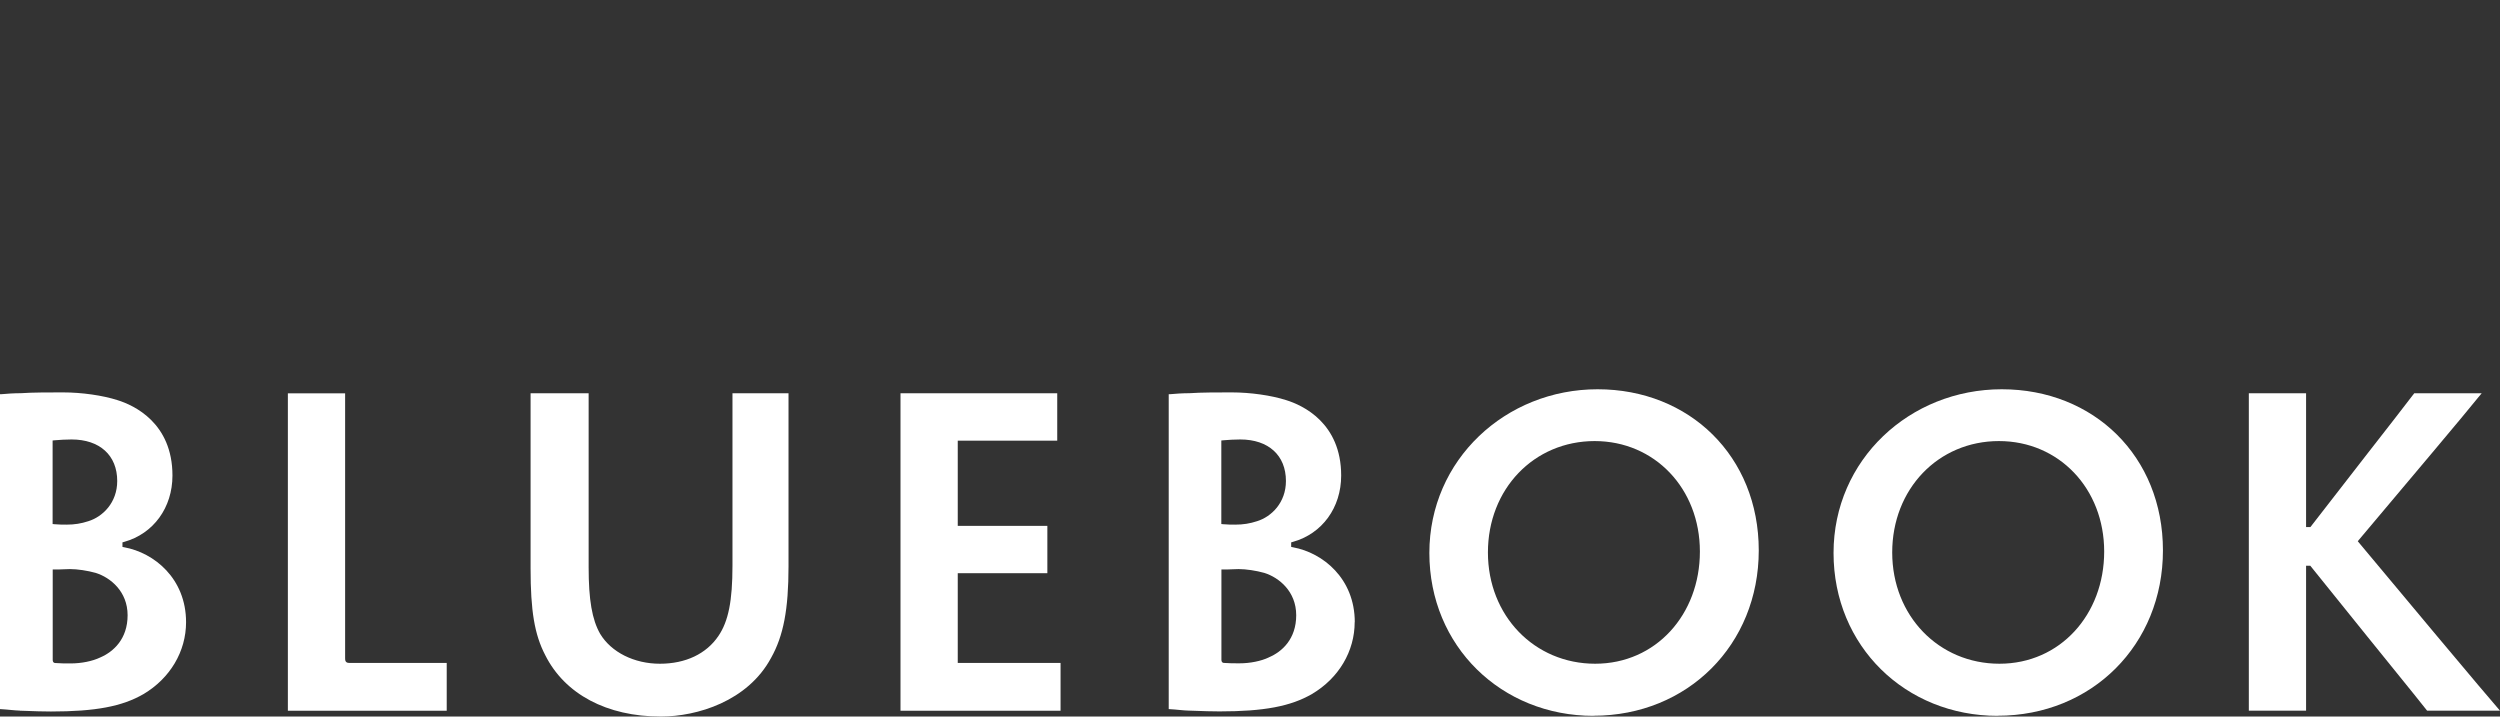 <?xml version="1.0" encoding="UTF-8"?>
<svg id="Layer_2" data-name="Layer 2" xmlns="http://www.w3.org/2000/svg" xmlns:xlink="http://www.w3.org/1999/xlink" viewBox="0 0 248.03 71.09">
  <rect x="0" y="0" width="248.03" height="71.09" fill="#333333" stroke="none"/>
  <defs>
    <clipPath id="clippath">
      <rect y="38.61" width="248.03" height="32.48" style="fill: none;"/>
    </clipPath>
  </defs>
  <g style="clip-path: url(#clippath);">
    <g>
      <path d="M44.32,65.77h-9.68c-.4,0-.4-.29-.4-.48v-26.27h-5.68v31.49h15.76v-4.74Z" style="fill: #fff;"/>
      <path d="M5.23,56.5h.23c.22,0,.55,0,.85-.02.26,0,.49-.02.63-.02.74,0,1.74.15,2.56.38,1.46.46,3.16,1.84,3.16,4.2s-1.41,3.63-2.72,4.19c-.77.37-1.87.59-2.92.59-.5,0-1.08,0-1.54-.04-.02,0-.25,0-.25-.31v-8.96h0ZM5.23,43.7l.21-.02c.41-.04,1.16-.08,1.66-.08,2.8,0,4.53,1.58,4.53,4.12,0,2.15-1.44,3.55-2.87,3.99-.7.23-1.36.34-2.16.34-.33,0-.75,0-1.17-.04l-.21-.02v-8.29h.01ZM1.98,70.51l.64.02c.83.03,1.54.06,2.43.06,4.41,0,7.07-.5,9.19-1.73,2.64-1.57,4.22-4.23,4.22-7.13,0-4.34-3.17-6.89-6.12-7.43l-.19-.04v-.45l.17-.05c2.91-.81,4.79-3.4,4.79-6.58,0-5.22-3.81-6.97-5.45-7.48-1.46-.47-3.54-.77-5.42-.77-1.29,0-3.06,0-4.16.08-.71,0-1.4.05-1.95.1h-.13v31.24c.41.02.78.06,1.11.09.35.03.66.06.87.06" style="fill: #fff;"/>
      <path d="M198.32,43.76c5.95,0,10.44,4.71,10.44,10.96s-4.37,11.13-10.39,11.13-10.64-4.75-10.64-11.04,4.56-11.05,10.59-11.05ZM198.19,71.01c9.35,0,16.4-7.05,16.4-16.4s-6.87-15.99-15.99-15.99-16.69,6.98-16.69,16.24,7.15,16.16,16.28,16.16" style="fill: #fff;"/>
      <path d="M228.78,56.13h.43l5.68,7.05c4.59,5.66,5.66,7.01,5.91,7.33h7.23c-.81-.93-2.92-3.43-6.28-7.44l-7.83-9.37.12-.15,7.17-8.52c2.47-2.92,3.88-4.65,4.65-5.59.14-.17.25-.31.35-.42h-6.69c-.1.13-.28.37-.58.75-.64.84-1.84,2.39-3.96,5.1l-5.76,7.42h-.43v-13.27h-5.68v31.49h5.68v-14.38h0Z" style="fill: #fff;"/>
      <path d="M65.56,71.09c3.6,0,8.63-1.52,10.94-5.82,1.23-2.19,1.73-4.82,1.73-9.07v-17.18h-5.56v17.1c0,3.49-.4,5.51-1.39,6.97-1.2,1.78-3.26,2.76-5.81,2.76s-4.83-1.14-5.93-2.97c-.8-1.4-1.14-3.37-1.14-6.6v-17.26h-5.76v17.35c0,4.24.39,6.58,1.45,8.62,1.94,3.88,6.12,6.1,11.47,6.1Z" style="fill: #fff;"/>
      <path d="M89.34,39.02v31.49h15.88v-4.74h-10.2v-8.9h8.89v-4.7h-8.89v-8.45h9.87v-4.7h-15.55Z" style="fill: #fff;"/>
      <path d="M158.21,43.76c5.95,0,10.44,4.71,10.44,10.96s-4.37,11.13-10.39,11.13-10.64-4.75-10.64-11.04,4.56-11.05,10.6-11.05M158.09,71.01c9.35,0,16.4-7.05,16.4-16.4s-6.88-15.99-15.99-15.99-16.69,6.98-16.69,16.24,7.15,16.16,16.28,16.16" style="fill: #fff;"/>
      <path d="M125.89,65.22c-.77.37-1.87.59-2.92.59-.5,0-1.08,0-1.54-.04-.02,0-.25,0-.25-.31v-8.96h.23c.22,0,.55,0,.85-.02.26,0,.49-.02.62-.02.74,0,1.74.15,2.56.38,1.46.46,3.16,1.84,3.16,4.2s-1.41,3.63-2.72,4.18M121.18,43.7l.21-.02c.41-.04,1.16-.08,1.66-.08,2.8,0,4.53,1.58,4.53,4.12,0,2.15-1.44,3.55-2.87,3.99-.7.23-1.37.34-2.16.34-.33,0-.75,0-1.17-.04l-.21-.02v-8.29h.01ZM134.41,61.73c0-4.34-3.17-6.89-6.12-7.43l-.19-.04v-.45l.17-.05c2.91-.81,4.79-3.4,4.79-6.58,0-5.22-3.81-6.97-5.45-7.48-1.46-.47-3.54-.77-5.42-.77-1.29,0-3.06,0-4.16.08-.71,0-1.4.05-1.95.1h-.13v31.24c.41.02.78.06,1.11.09.35.03.66.06.86.06l.64.02c.83.03,1.54.06,2.43.06,4.4,0,7.06-.5,9.18-1.73,2.65-1.57,4.23-4.23,4.23-7.13" style="fill: #fff;"/>
    </g>
  </g>
</svg>
